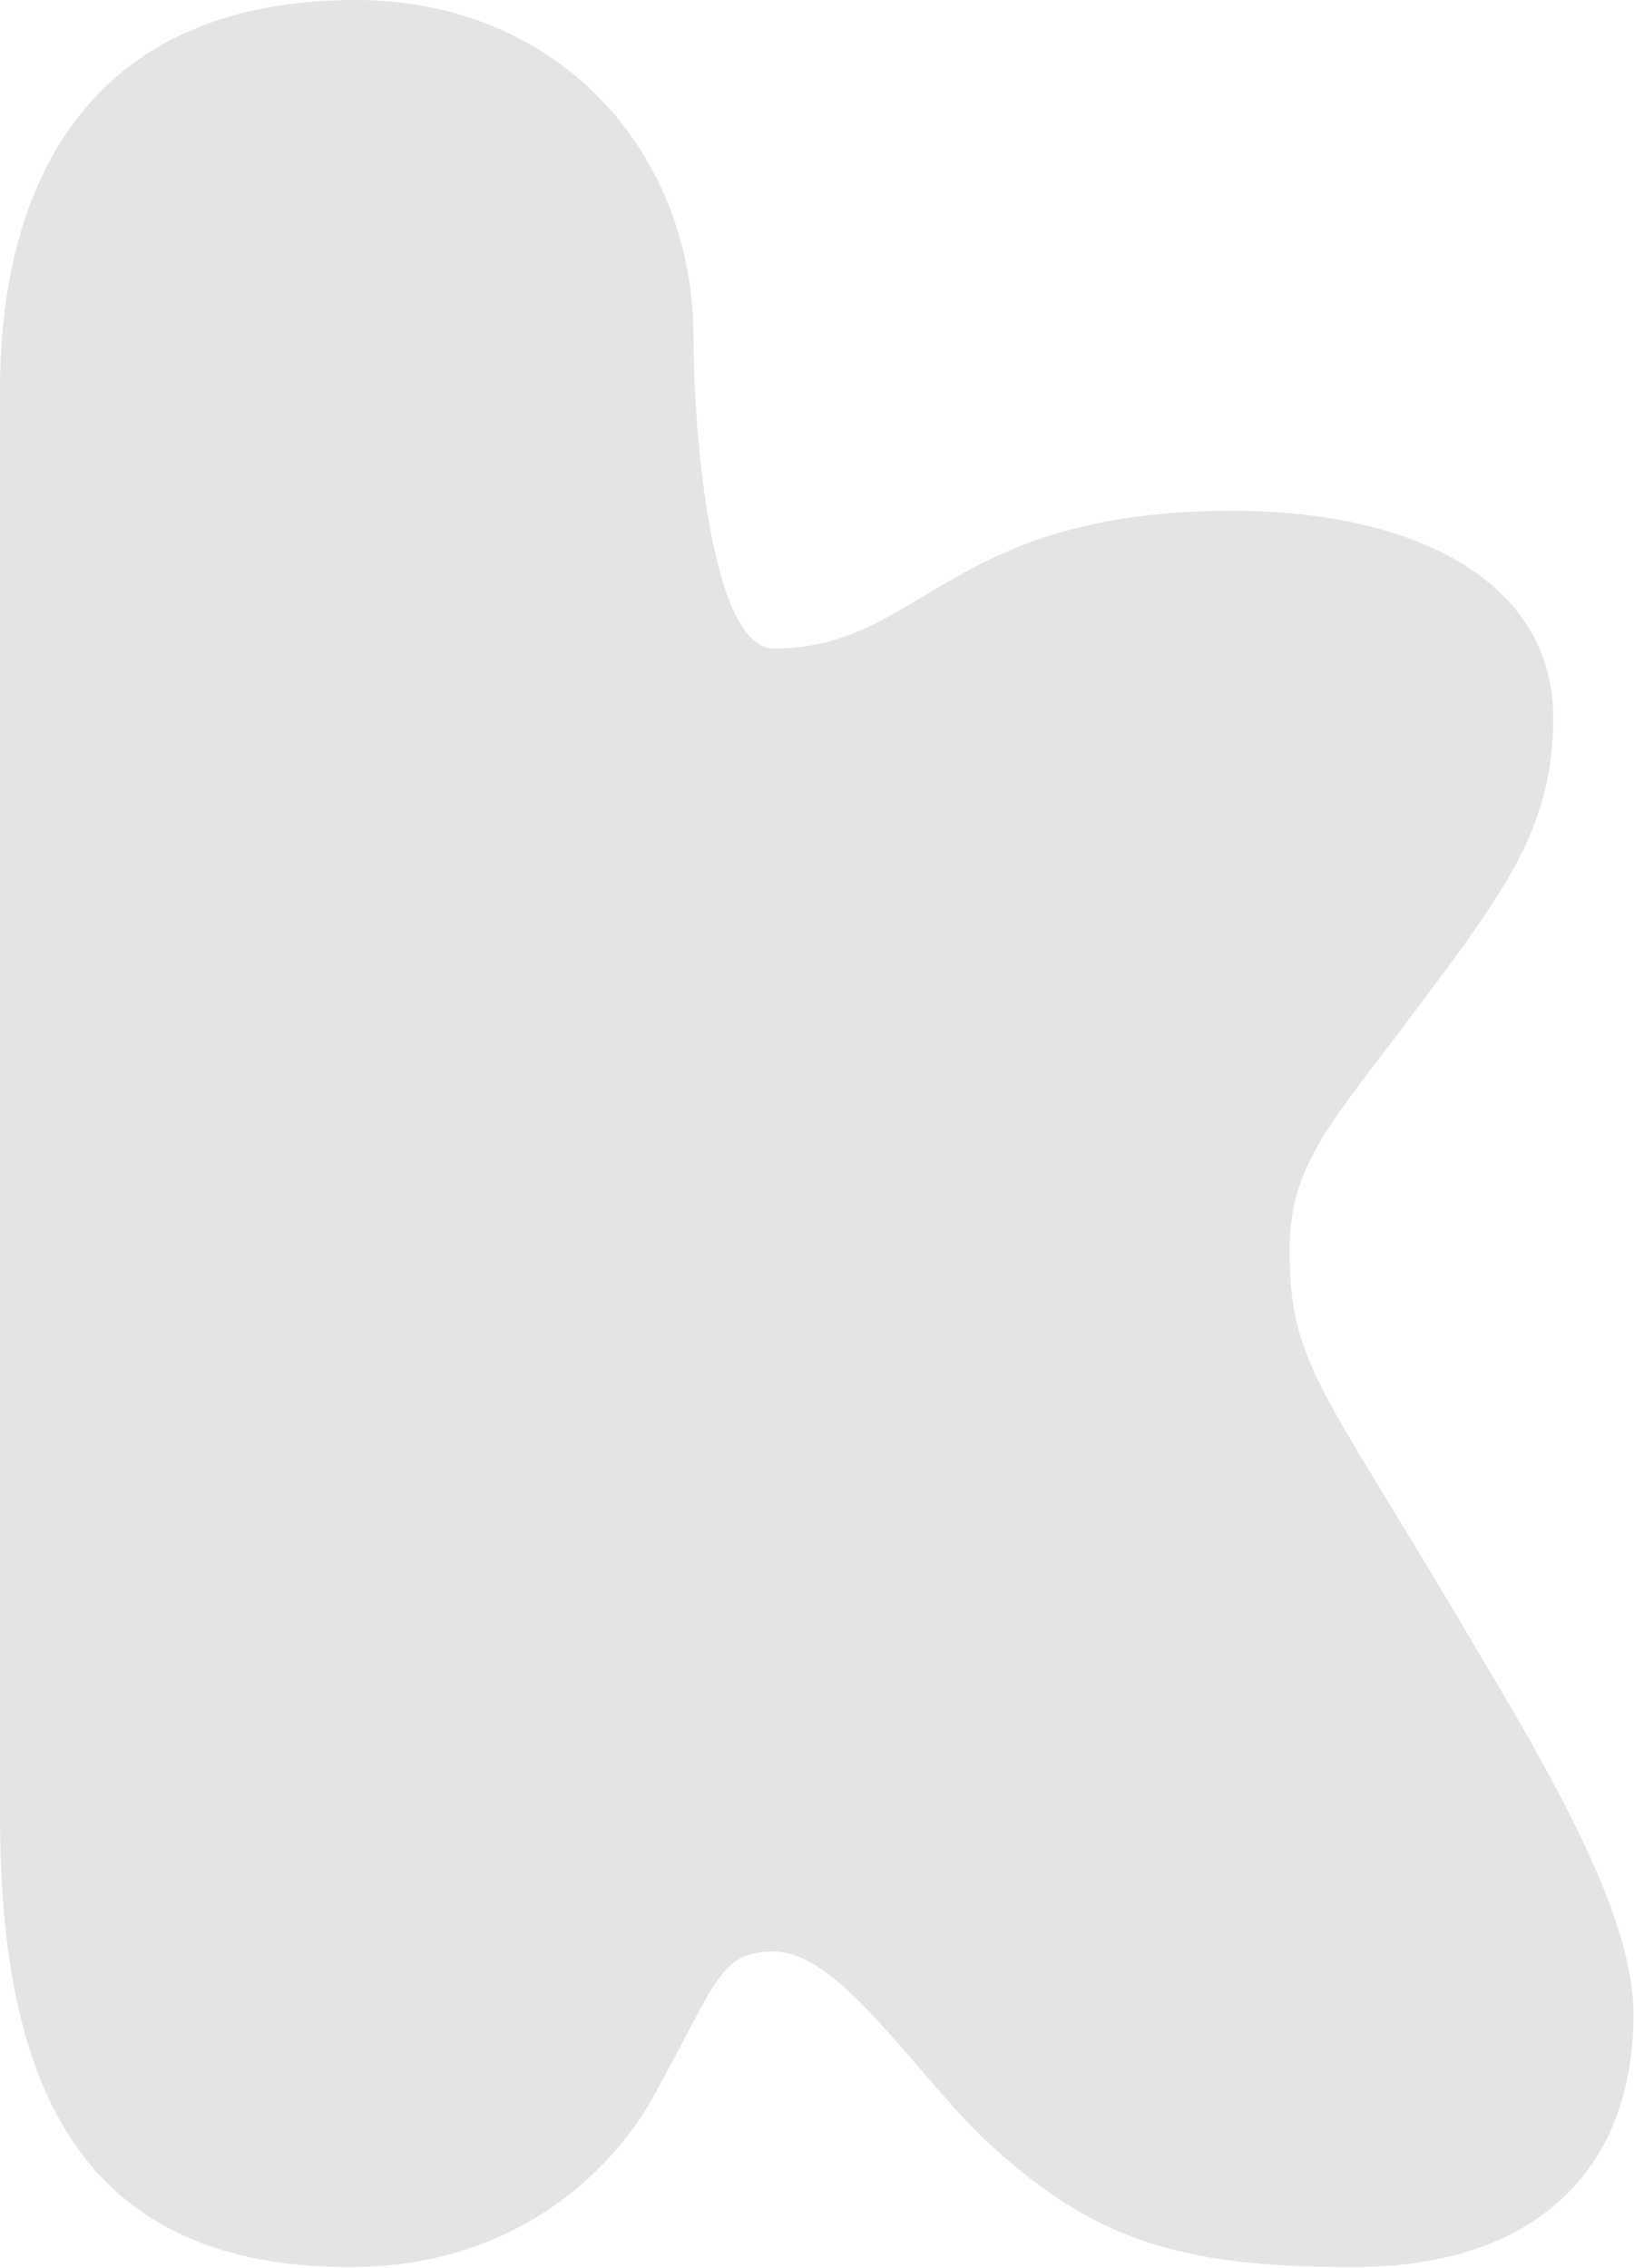 <?xml version="1.0" encoding="UTF-8"?>
<svg width="312px" height="433px" viewBox="0 0 312 433" version="1.1" xmlns="http://www.w3.org/2000/svg" xmlns:xlink="http://www.w3.org/1999/xlink">
    <!-- Generator: Sketch 64 (93537) - https://sketch.com -->
    <title>Fill-1</title>
    <desc>Created with Sketch.</desc>
    <g id="Symbols" stroke="none" stroke-width="1" fill="none" fill-rule="evenodd">
        <g id="Case-sutdy---Results-and-Next-project" transform="translate(-430, -333)" fill="#E4E4E4" fill-rule="nonzero">
            <g id="Results">
                <g id="bg" transform="translate(330, 0)">
                    <path d="M247.752,456.838 C276.204,456.838 280.577,430.535 335.295,430.535 C371.409,430.535 396.581,444.785 396.581,469.993 C396.581,491.908 386.732,503.96 367.035,530.259 C352.813,548.894 346.237,556.566 346.237,571.912 C346.237,593.827 352.813,598.218 382.359,648.622 C398.768,676.02 411.905,700.137 411.905,717.672 C411.905,746.161 394.394,765.894 358.289,765.894 C324.354,765.894 307.944,760.411 287.146,740.686 C272.924,726.436 259.779,705.616 247.752,705.616 C236.802,705.616 236.802,712.189 223.673,735.208 C217.104,746.161 199.595,765.894 166.769,765.894 C112.051,765.894 100,726.436 100,679.313 L100,407.521 C100,365.877 118.611,333 167.862,333 C206.163,333 232.429,361.493 232.429,397.659 C232.429,415.193 235.709,456.838 247.752,456.838" id="Fill-1"></path>
                </g>
            </g>
        </g>
    </g>
</svg>
